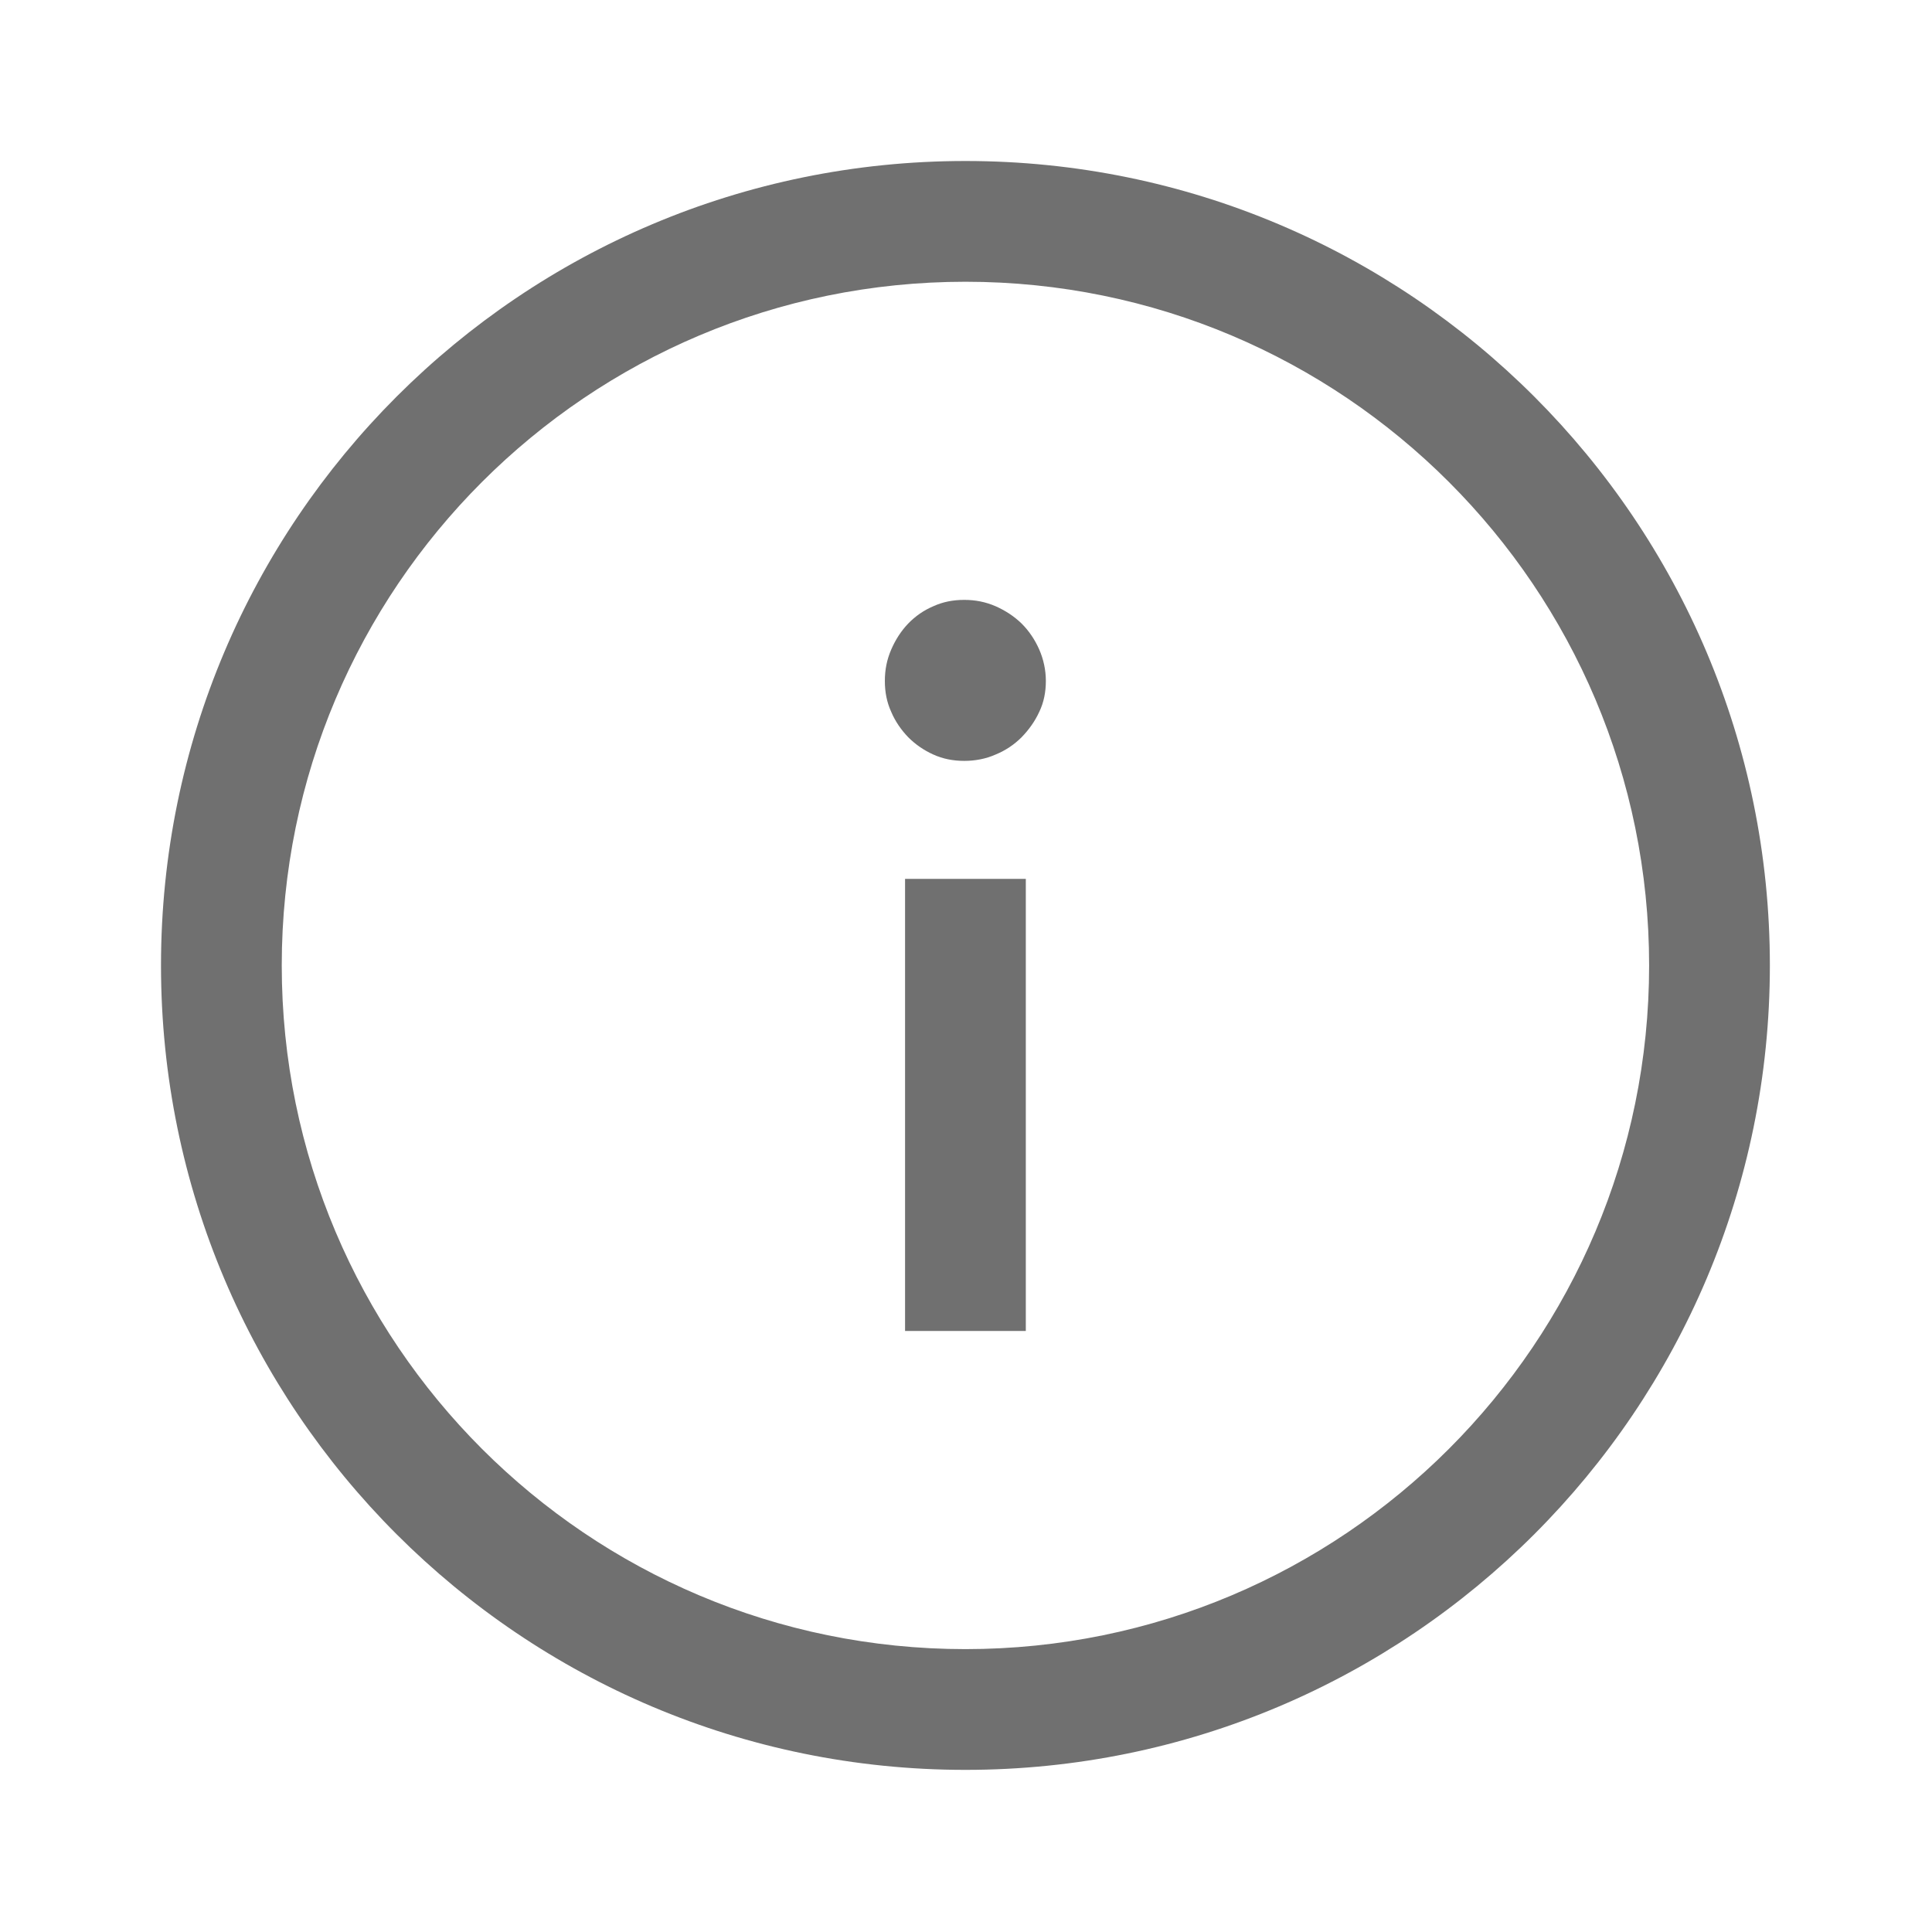 <svg width="24" height="24" viewBox="0 0 24 24" fill="none" xmlns="http://www.w3.org/2000/svg">
<style xmlns="http://www.w3.org/2000/svg" type="text/css"> #Vector{fill: #707070};</style>
<g id="Icon/Info">
<path id="Vector" fill-rule="evenodd" clip-rule="evenodd" d="M11.993 3.5C7.302 3.5 3.5 7.302 3.5 11.993C3.5 16.684 7.302 20.486 11.993 20.486C16.684 20.486 20.486 16.684 20.486 11.993C20.486 7.302 16.684 3.5 11.993 3.5ZM2 11.993C2 6.474 6.474 2 11.993 2C17.512 2 21.986 6.474 21.986 11.993C21.986 17.512 17.512 21.986 11.993 21.986C6.474 21.986 2 17.512 2 11.993ZM11.243 16.534V10.918H12.743V16.534H11.243ZM12.691 9.158C12.781 9.065 12.856 8.961 12.91 8.843C12.967 8.725 12.992 8.596 12.992 8.459C12.992 8.323 12.963 8.191 12.91 8.069C12.856 7.947 12.784 7.839 12.691 7.746C12.598 7.656 12.49 7.585 12.368 7.531C12.243 7.477 12.117 7.452 11.978 7.452C11.838 7.452 11.712 7.477 11.594 7.531C11.476 7.581 11.372 7.653 11.282 7.746C11.193 7.839 11.124 7.947 11.071 8.069C11.017 8.194 10.992 8.32 10.992 8.459C10.992 8.599 11.017 8.725 11.071 8.843C11.121 8.961 11.193 9.065 11.282 9.158C11.372 9.248 11.476 9.32 11.594 9.373C11.712 9.427 11.841 9.452 11.978 9.452C12.114 9.452 12.246 9.427 12.368 9.373C12.49 9.323 12.598 9.251 12.691 9.158Z" fill="#2F6852"/>
</g>
</svg>
